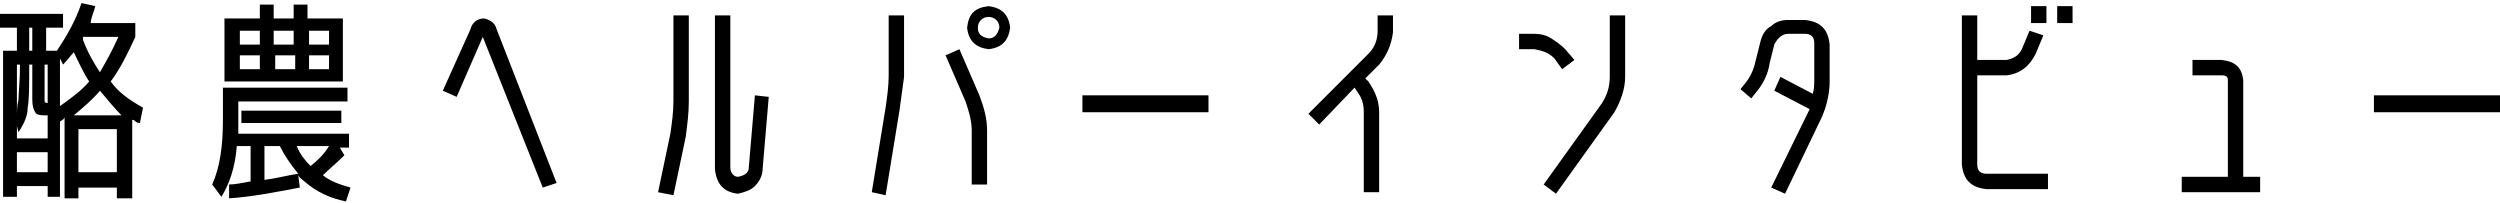 <?xml version="1.0" encoding="utf-8"?>
<!-- Generator: Adobe Illustrator 21.1.0, SVG Export Plug-In . SVG Version: 6.00 Build 0)  -->
<svg version="1.1" id="レイヤー_1" xmlns="http://www.w3.org/2000/svg" xmlns:xlink="http://www.w3.org/1999/xlink" x="0px"
	 y="0px" viewBox="0 0 162.6 13.2" style="enable-background:new 0 0 162.6 13.2;" xml:space="preserve">
<g>
	<path d="M1.1,1.8H0V0.9h4.1v0.9H3v1.5h0.7c0.6-0.9,1.2-1.9,1.6-3.1l0.9,0.2C6.1,0.8,5.9,1.2,5.9,1.5h2.9v0.9
		c-0.5,1.1-1,2.1-1.6,2.9C7.7,6,8.4,6.5,9.3,7L9.1,8C8.9,8,8.8,7.9,8.7,7.8c0,0-0.1,0-0.1,0v5.1h-1v-0.7H5.1v0.7H4.2V7.6
		c0,0.1-0.1,0.2-0.3,0.3v4.9H3.1v-0.7h-2v0.7H0.2V3.3h0.9V1.8z M3.1,7.5H2.8c-0.3,0-0.5-0.1-0.5-0.2C2.2,7.2,2.1,6.9,2.1,6.5V4.2
		H1.9c0,1.4,0,2.3-0.1,2.8C1.8,7.5,1.6,8,1.2,8.6L1.1,8.2V9h2V7.5z M1.1,7.6c0-0.3,0-0.7,0.1-1.1c0-0.4,0.1-1.2,0.1-2.3H1.1V7.6z
		 M3.1,11.2V9.9h-2v1.3H3.1z M1.9,1.8v1.5h0.2V1.8H1.9z M3.1,6.7V4.2H2.9v2c0,0.2,0,0.3,0,0.3C2.9,6.6,2.9,6.7,3.1,6.7L3.1,6.7z
		 M5.8,5.3C5.4,4.7,5.1,4,4.8,3.4C4.6,3.6,4.4,3.9,4.1,4.2L3.9,3.8v3.1C4.6,6.4,5.3,5.9,5.8,5.3z M7.9,7.5C7.5,7.1,7,6.5,6.5,5.9
		C6,6.5,5.4,7,4.8,7.5H7.9z M7.6,11.2V8.4H5.1v2.8H7.6z M6.5,4.7C6.9,4,7.3,3.3,7.7,2.4H5.4l0,0.2C5.7,3.4,6.1,4.1,6.5,4.7z"/>
	<path d="M22.6,6.6h-7.1v2.1h7.2v0.9h-0.6l0.3,0.5c-0.5,0.5-1,0.9-1.4,1.3c0.5,0.4,1.1,0.6,1.8,0.8l-0.3,0.9c-1-0.2-1.9-0.6-2.7-1.3
		c-0.1-0.1-0.3-0.2-0.4-0.4l0.1,0.8c-1.6,0.3-3.1,0.6-4.6,0.7l0-0.9c0.4,0,0.8-0.1,1.4-0.2V9.5h-0.9c-0.1,1.4-0.5,2.5-1,3.3L13.8,12
		c0.5-1.1,0.7-2.5,0.7-4.2V5.7h8.1V6.6z M14.6,5.2V1.2h2.3V0.3h0.9v0.9h1.3V0.3h0.9v0.9h2.3v4.1H14.6z M16.9,2h-1.3v0.9h1.3V2z
		 M15.6,4.5h1.3V3.6h-1.3V4.5z M15.7,8V7.2h6.5V8H15.7z M18.2,9.5h-1v2.2c0.8-0.1,1.5-0.3,2.2-0.4C18.9,10.7,18.5,10.1,18.2,9.5z
		 M19.1,2h-1.3v0.9h1.3V2z M17.9,4.5h1.3V3.6h-1.3V4.5z M20.2,10.8c0.5-0.4,0.9-0.8,1.2-1.3h-2.1C19.5,10,19.8,10.4,20.2,10.8z
		 M20.1,2v0.9h1.3V2H20.1z M21.4,4.5V3.6h-1.3v0.9H21.4z"/>
	<path d="M31.4,2.4l-1.7,3.9l-0.9-0.4l1.8-4c0.1-0.4,0.4-0.7,0.9-0.7c0.4,0.1,0.7,0.3,0.8,0.7l3.9,10l-0.9,0.3L31.4,2.4z"/>
	<path d="M43.8,6.6V1h1v5.6c0,0.8-0.1,1.5-0.2,2.3l-0.8,3.8l-1-0.2l0.8-3.8C43.7,8,43.8,7.3,43.8,6.6z M48.7,10.9l0.4-4.7l0.9,0.1
		l-0.4,4.7c0,0.4-0.2,0.8-0.5,1.1c-0.3,0.3-0.7,0.4-1.1,0.5c-0.9-0.1-1.4-0.6-1.5-1.6V1h1v9.9c0,0.3,0.2,0.6,0.5,0.6
		C48.5,11.4,48.7,11.2,48.7,10.9z"/>
	<path d="M58.5,7.2l-0.9,5.5l-0.9-0.2l0.9-5.5c0.1-0.7,0.2-1.4,0.2-2.1V1h1V5C58.7,5.7,58.6,6.5,58.5,7.2z M64.2,8.5V12h-1V8.5
		c0-0.7-0.2-1.3-0.4-1.9l-1.3-3l0.9-0.4l1.3,3C64,7,64.2,7.7,64.2,8.5z M64.3,0.4c0.8,0.1,1.3,0.5,1.4,1.4c-0.1,0.8-0.5,1.3-1.4,1.4
		c-0.8-0.1-1.3-0.5-1.4-1.4C63,0.9,63.4,0.5,64.3,0.4z M64.3,2.5c0.4,0,0.6-0.3,0.7-0.7c0-0.4-0.3-0.7-0.7-0.7
		c-0.4,0-0.7,0.3-0.7,0.7C63.6,2.2,63.8,2.4,64.3,2.5z"/>
	<path d="M70.4,7.2V6.2h8.2v1.1H70.4z"/>
	<path d="M88.1,5.7l-2.3,2.4l-0.7-0.7l3.9-3.9c0.4-0.4,0.6-0.9,0.6-1.5V1h1v1.1c-0.1,0.8-0.4,1.5-0.9,2.1l-0.9,0.9L89,5.3
		c0.4,0.6,0.7,1.2,0.7,2v5.2h-1V7.3c0-0.5-0.1-0.9-0.4-1.3L88.1,5.7z"/>
	<path d="M101.1,3.8c-0.4-0.4-0.8-0.5-1.3-0.6h-1v-1h1c0.4,0,0.8,0.1,1.1,0.3c0.3,0.2,0.6,0.4,0.9,0.7l0.6,0.7l-0.8,0.6L101.1,3.8z
		 M104.7,5V1h1v4c0,0.8-0.3,1.6-0.7,2.3l-3.8,5.3l-0.8-0.6l3.8-5.3C104.5,6.2,104.7,5.7,104.7,5z"/>
	<path d="M116.1,12.6l-0.9-0.4l2.5-5.1l-2.3-1.2l0.4-0.9l2.1,1.1c0.1-0.3,0.1-0.6,0.1-1V2.8c0-0.4-0.2-0.6-0.6-0.6h-1.1
		c-0.4,0-0.7,0.3-0.9,0.7l-0.3,1.2c-0.1,0.7-0.4,1.3-0.8,1.8l-0.4,0.5l-0.7-0.6l0.4-0.5c0.3-0.4,0.5-0.9,0.6-1.4l0.3-1.2
		c0.1-0.4,0.3-0.8,0.7-1c0.3-0.3,0.7-0.4,1.1-0.4h1.1c1,0.1,1.5,0.6,1.6,1.6v2.4c0,0.8-0.2,1.6-0.5,2.3L116.1,12.6z"/>
	<path d="M129.2,12.3c-1-0.1-1.5-0.6-1.6-1.6V1h1v2.9h1.9c0.5-0.1,0.8-0.3,1-0.7L132,2l0.9,0.3l-0.5,1.2c-0.4,0.8-1,1.3-1.9,1.4
		h-1.9v5.8c0,0.4,0.2,0.6,0.6,0.6h4v1H129.2z M132.1,1.5V0.4h1v1.1H132.1z M133.8,1.5V0.4h1v1.1H133.8z"/>
	<path d="M145.9,5.2v6.3h1.1v1h-5.1v-1h3V5.2c0-0.2-0.1-0.3-0.4-0.3h-1.9v-1h1.9C145.4,4,145.8,4.4,145.9,5.2z"/>
	<path d="M154.4,7.2V6.2h8.2v1.1H154.4z"/>
</g>
</svg>
